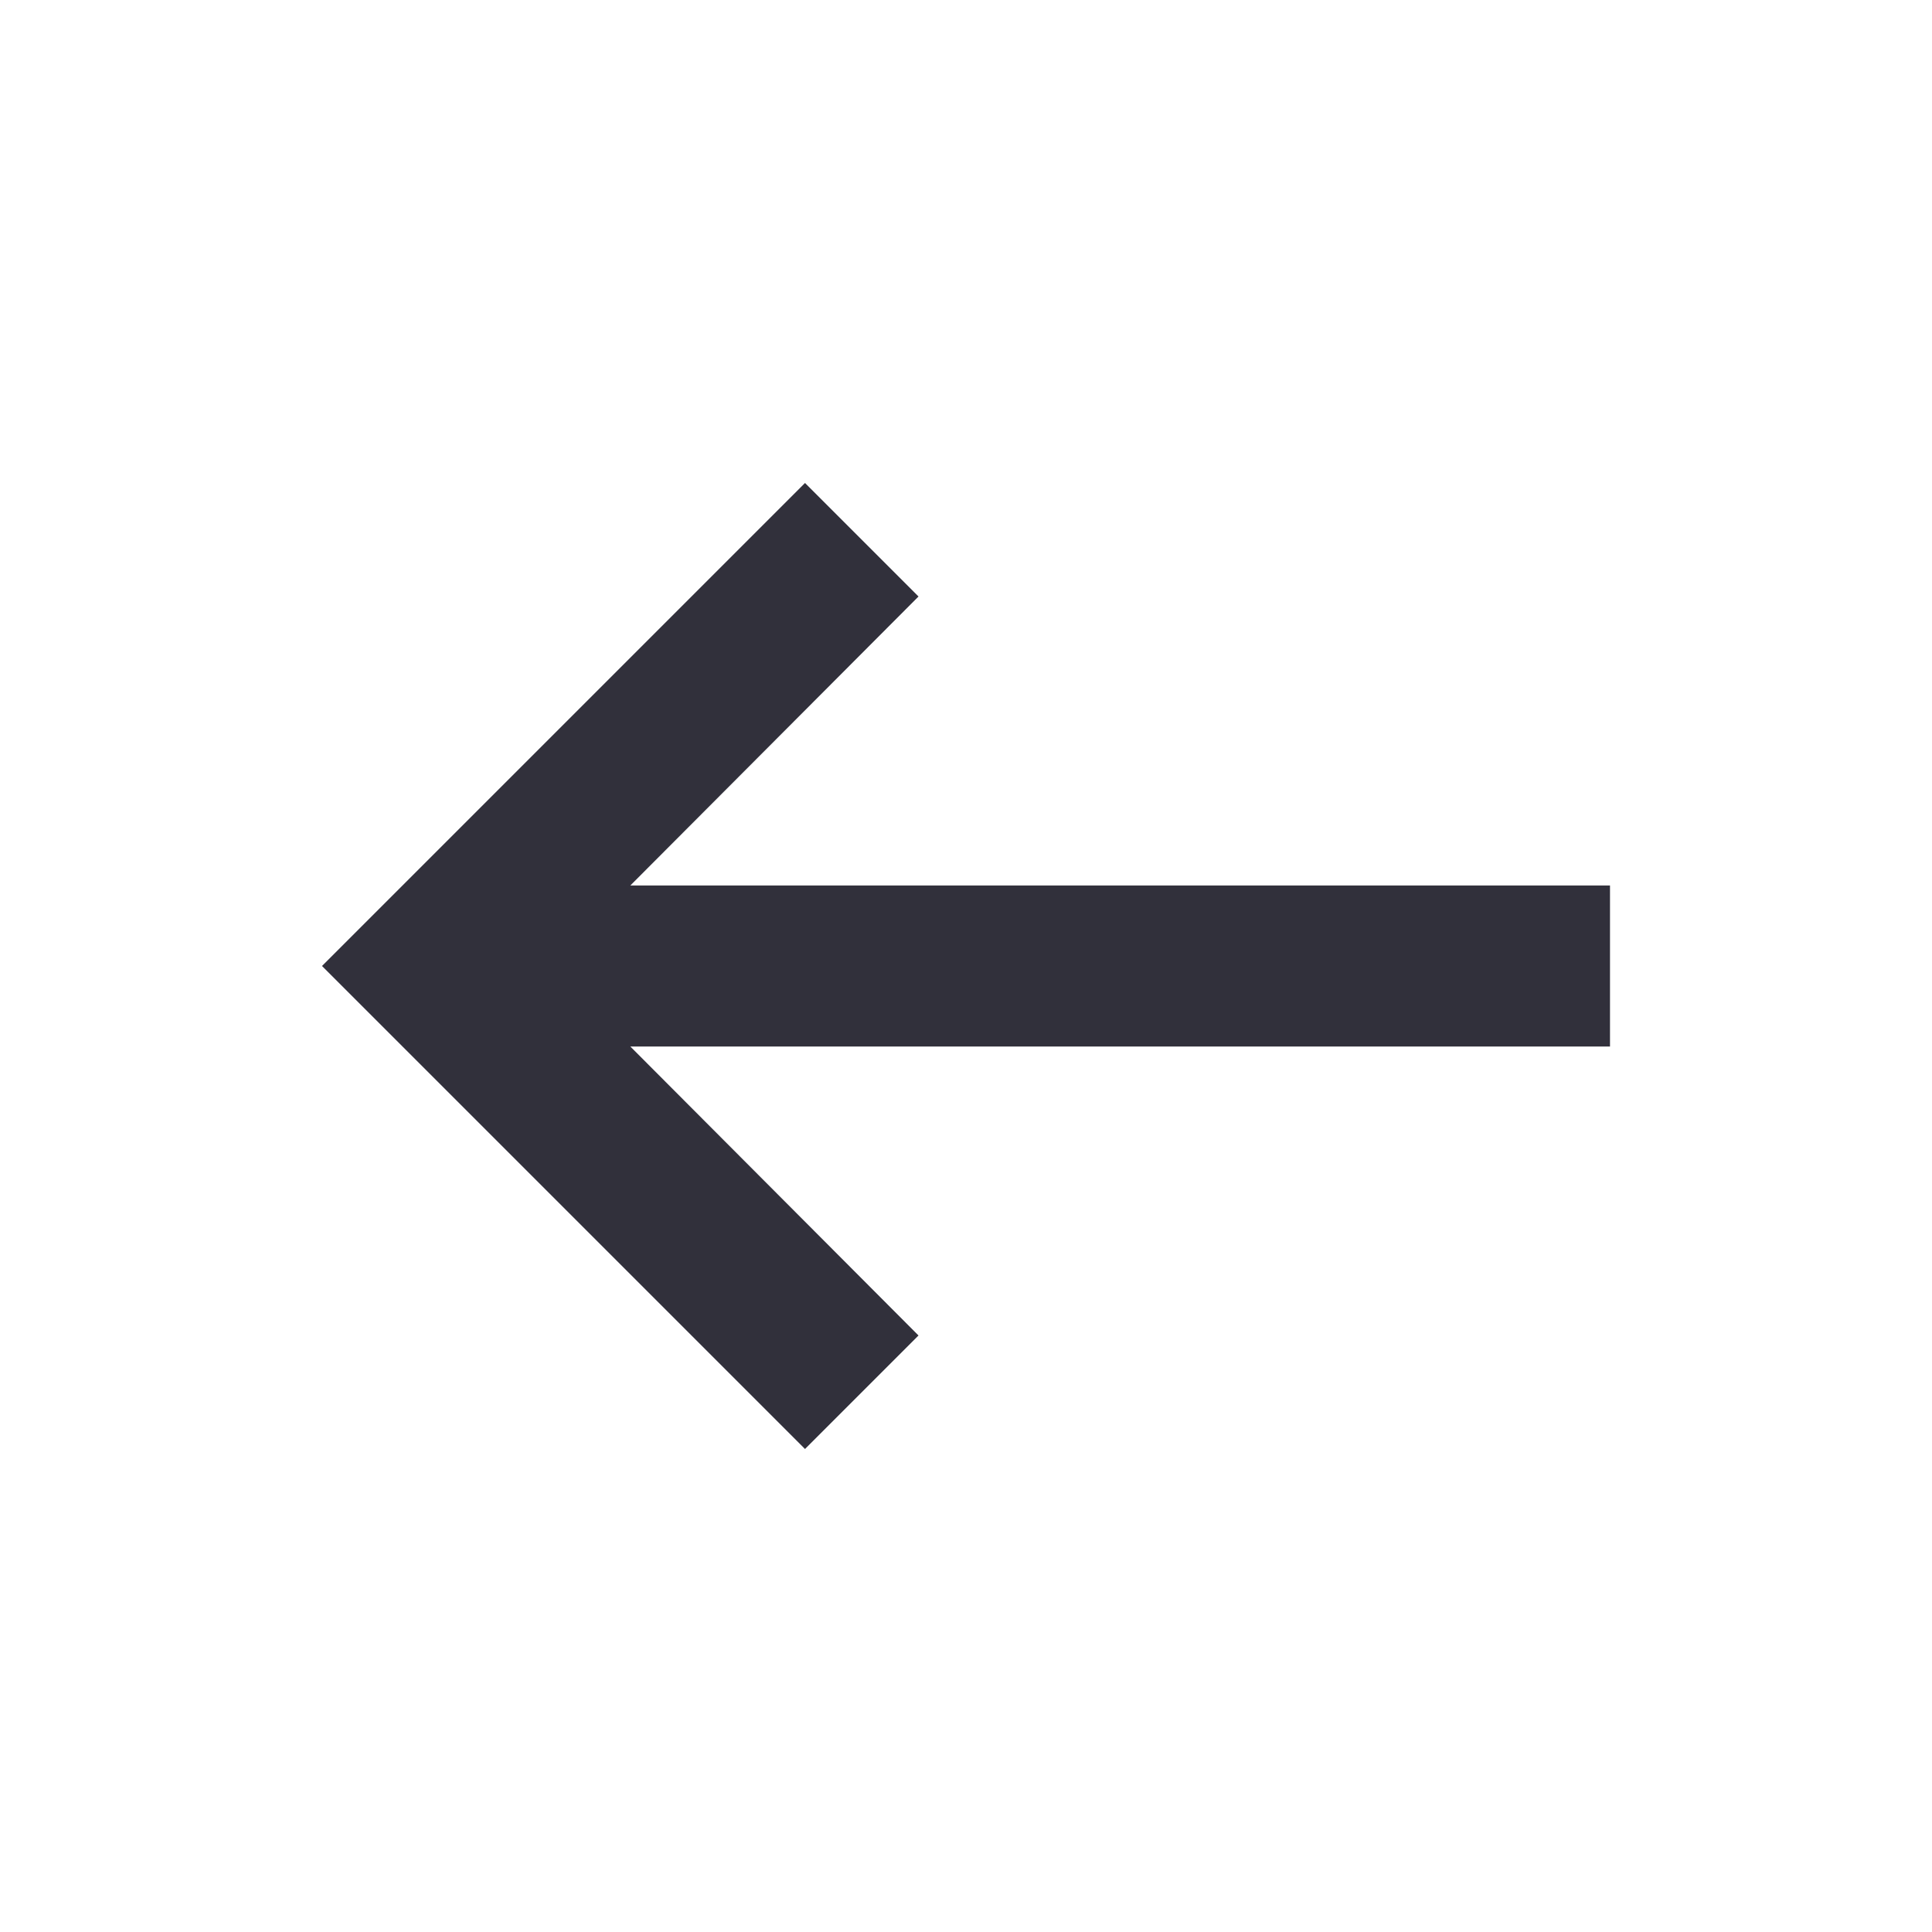 <?xml version="1.0" encoding="UTF-8"?> <svg xmlns="http://www.w3.org/2000/svg" width="96" height="96" viewBox="0 0 96 96" fill="none"> <path d="M31.32 44L45.64 29.64L40 24L16 48L40 72L45.64 66.36L31.32 52H80V44H31.32Z" fill="#31303B"></path> </svg> 